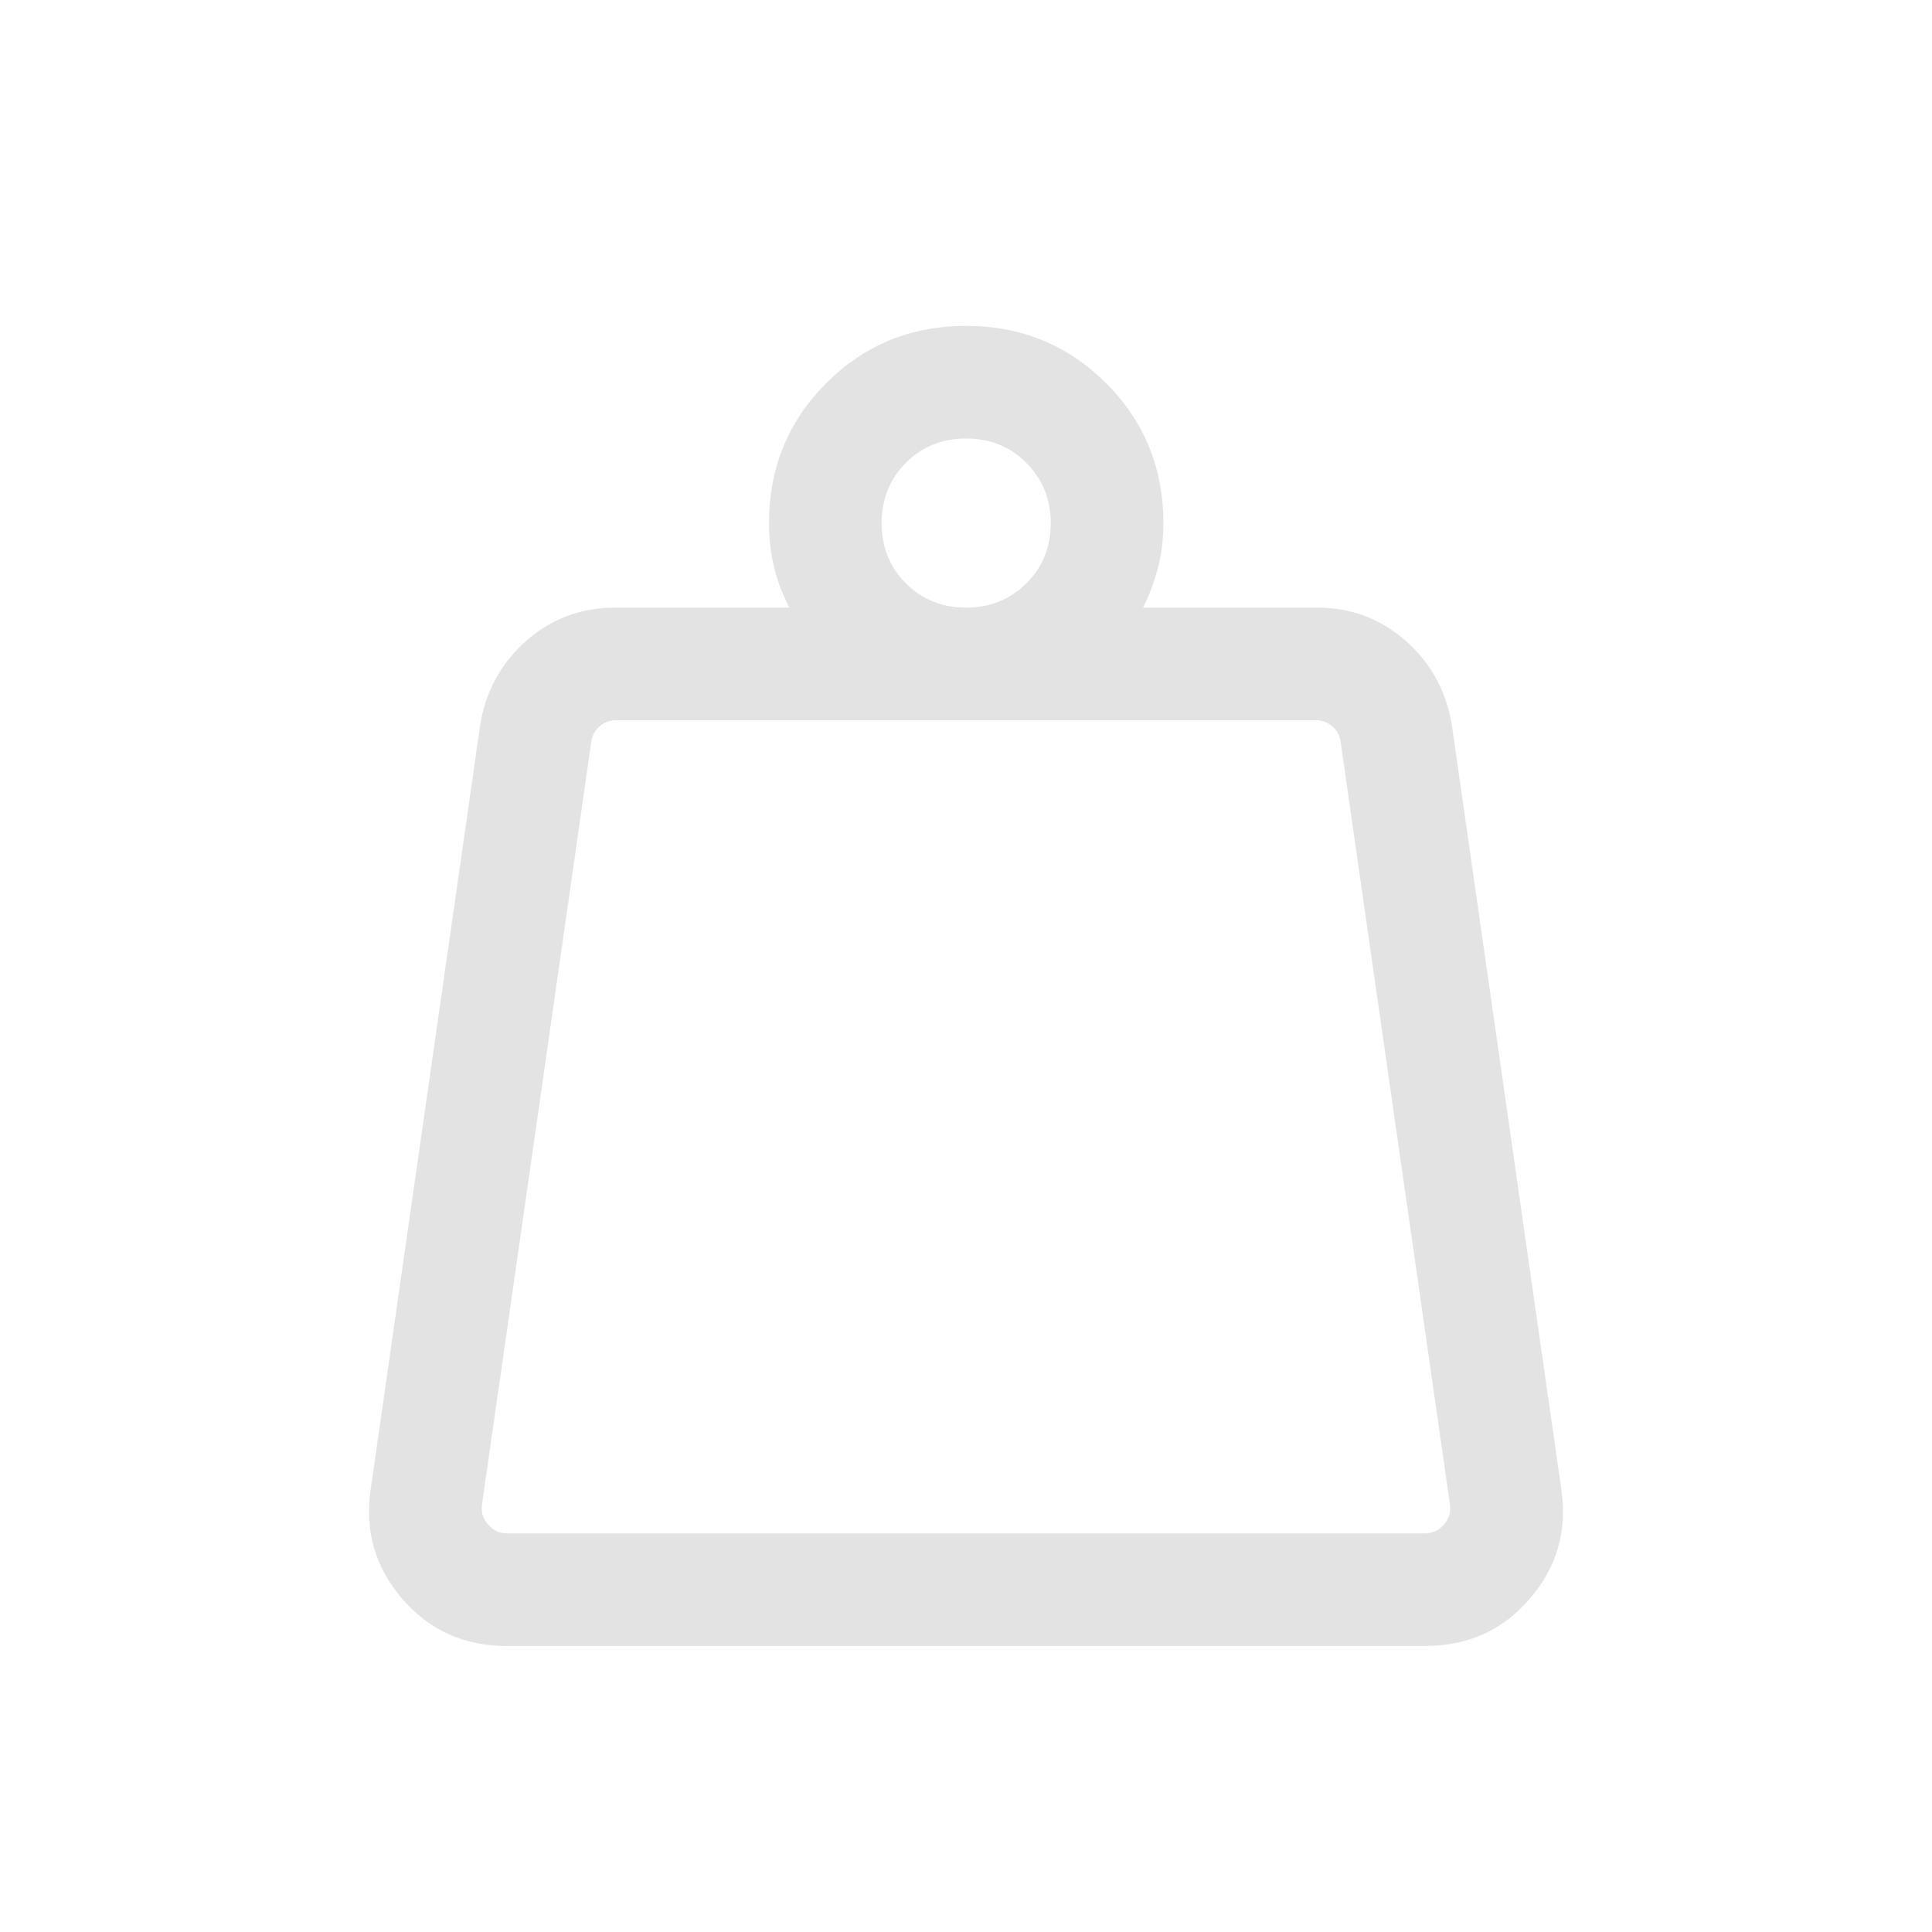 <svg fill="#e3e3e3" width="24px" viewBox="0 -960 960 960" height="24px" xmlns="http://www.w3.org/2000/svg"><path d="M251.81-198.08h456.38q5.39 0 9.23-4.32 3.85-4.33 3.08-9.91l-54.41-379.42q-.77-4.62-4.23-7.5-3.46-2.89-8.08-2.89H306.15q-4.61 0-8.07 2.89-3.46 2.88-4.23 7.5L239.5-212.31q-.77 5.58 3.08 9.91 3.84 4.32 9.23 4.32Zm228.18-460q17.82 0 29.97-12.05 12.16-12.05 12.16-29.86 0-17.82-12.09-29.97-12.09-12.15-29.97-12.15-17.87 0-29.93 12.09-12.05 12.09-12.05 29.96t12.05 29.93q12.05 12.05 29.86 12.05Zm87.97 0h86.27q25.8 0 44.57 16.77 18.78 16.77 22.7 42.16l54.34 379.42q4.43 30.75-15.72 54.18-20.16 23.43-51.93 23.43H251.81q-31.77 0-51.93-23.43-20.15-23.43-15.72-54.18l54.34-379.42q3.92-25.39 22.7-42.16 18.77-16.77 44.57-16.77h86.46q-4.96-9.53-7.54-19.86-2.57-10.33-2.57-22.11 0-41.1 28.43-69.56 28.44-28.46 69.5-28.46t69.55 28.46q28.48 28.46 28.48 69.56 0 11.78-2.68 22.11-2.67 10.33-7.44 19.86Zm-329.61 460h483.3-483.3Z"></path></svg>